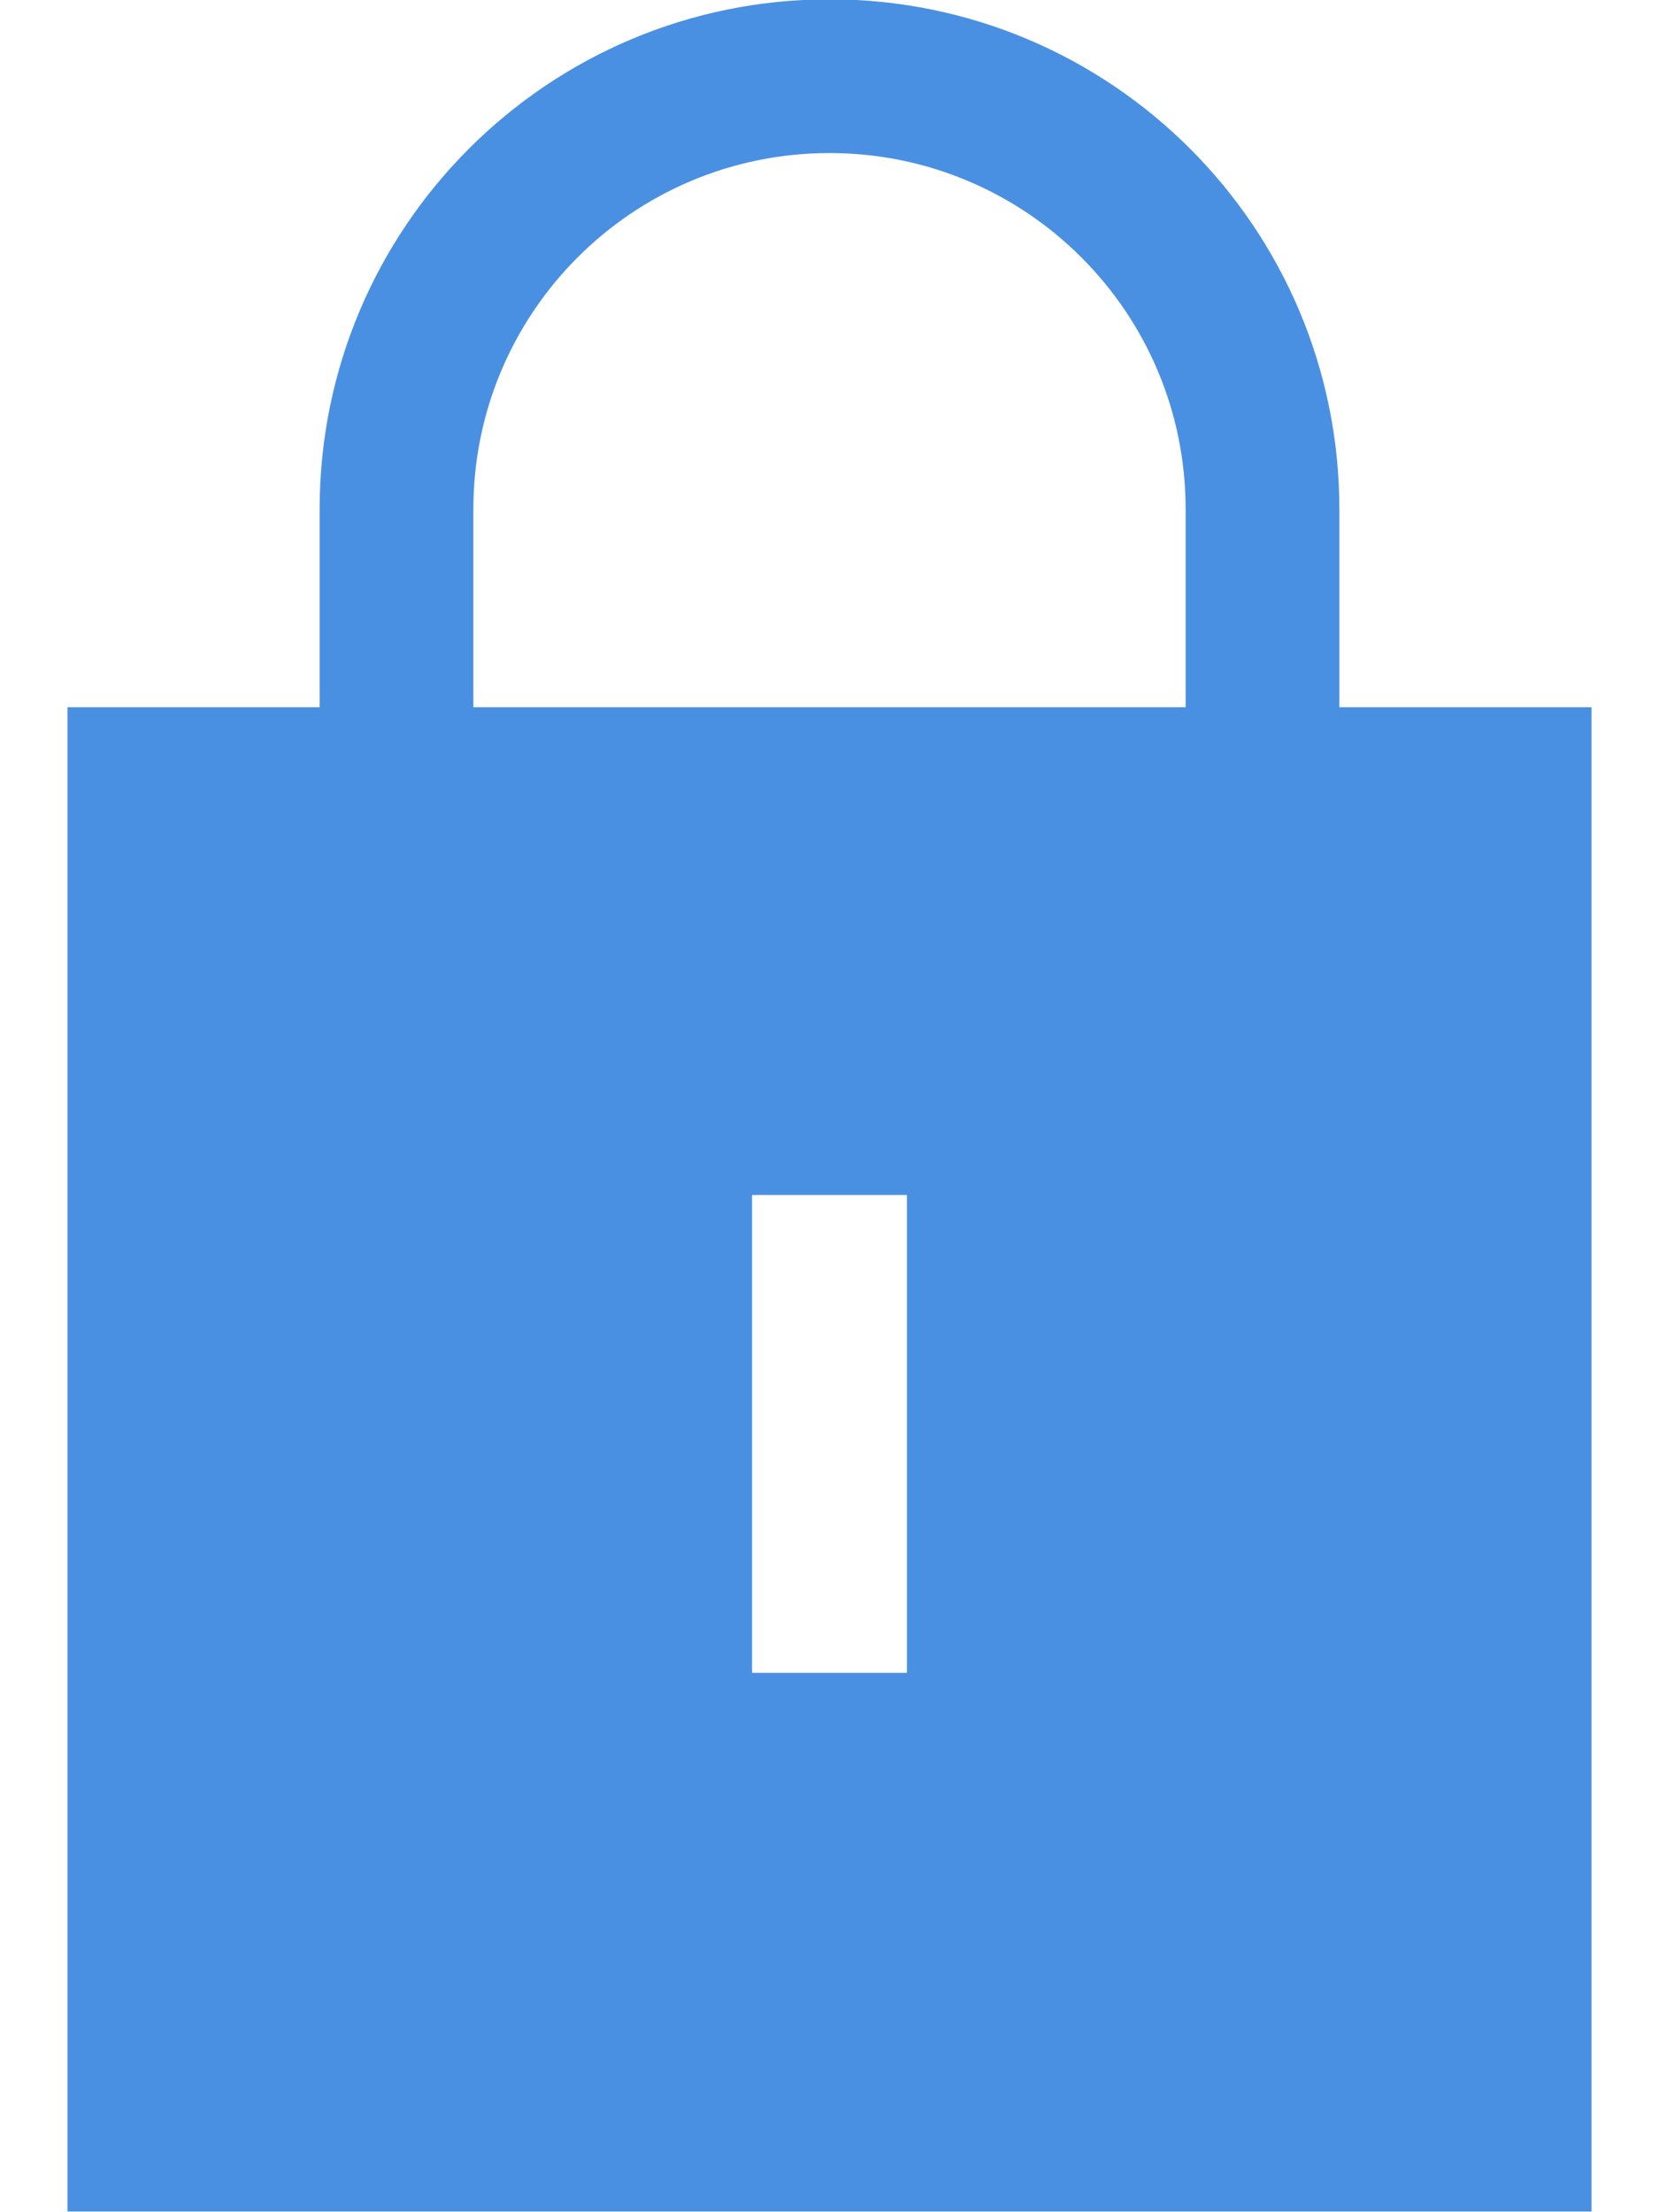<?xml version="1.0" encoding="UTF-8"?>
<svg width="12px" height="16px" viewBox="0 0 12 16" version="1.1" xmlns="http://www.w3.org/2000/svg" xmlns:xlink="http://www.w3.org/1999/xlink">
    <!-- Generator: Sketch 64 (93537) - https://sketch.com -->
    <title>lock</title>
    <desc>Created with Sketch.</desc>
    <g id="New" stroke="none" stroke-width="1" fill="none" fill-rule="evenodd">
        <g id="XStarter-Landing-New" transform="translate(-1172, -1917)" fill="#4A90E2" fill-rule="nonzero">
            <g id="Group-20-Copy-5" transform="translate(927, 1906)">
                <g id="Group-21" transform="translate(227, 0.995)">
                    <g id="Group-18" transform="translate(16, 8)">
                        <g id="Group-19">
                            <g id="Group-20">
                                <g id="ICON-/-20-PX-/-CLOCK" transform="translate(0, 2)">
                                    <g id="ICON-/-20-PX-/-LOCK">
                                        <path d="M11.688,5.12 L11.688,3.688 C11.688,1.651 10.037,0 8,0 C5.963,0 4.312,1.651 4.312,3.688 L4.312,5.12 L2.488,5.12 L2.488,16 L13.512,16 L13.512,5.12 L11.688,5.12 Z M8.56,12.104 L7.44,12.104 L7.44,8.648 L8.56,8.648 L8.56,12.104 Z M10.576,5.12 L5.424,5.12 L5.424,3.688 C5.424,2.265 6.577,1.112 8,1.112 C9.423,1.112 10.576,2.265 10.576,3.688 L10.576,5.12 Z" id="lock"></path>
                                    </g>
                                </g>
                            </g>
                        </g>
                    </g>
                </g>
            </g>
        </g>
    </g>
</svg>